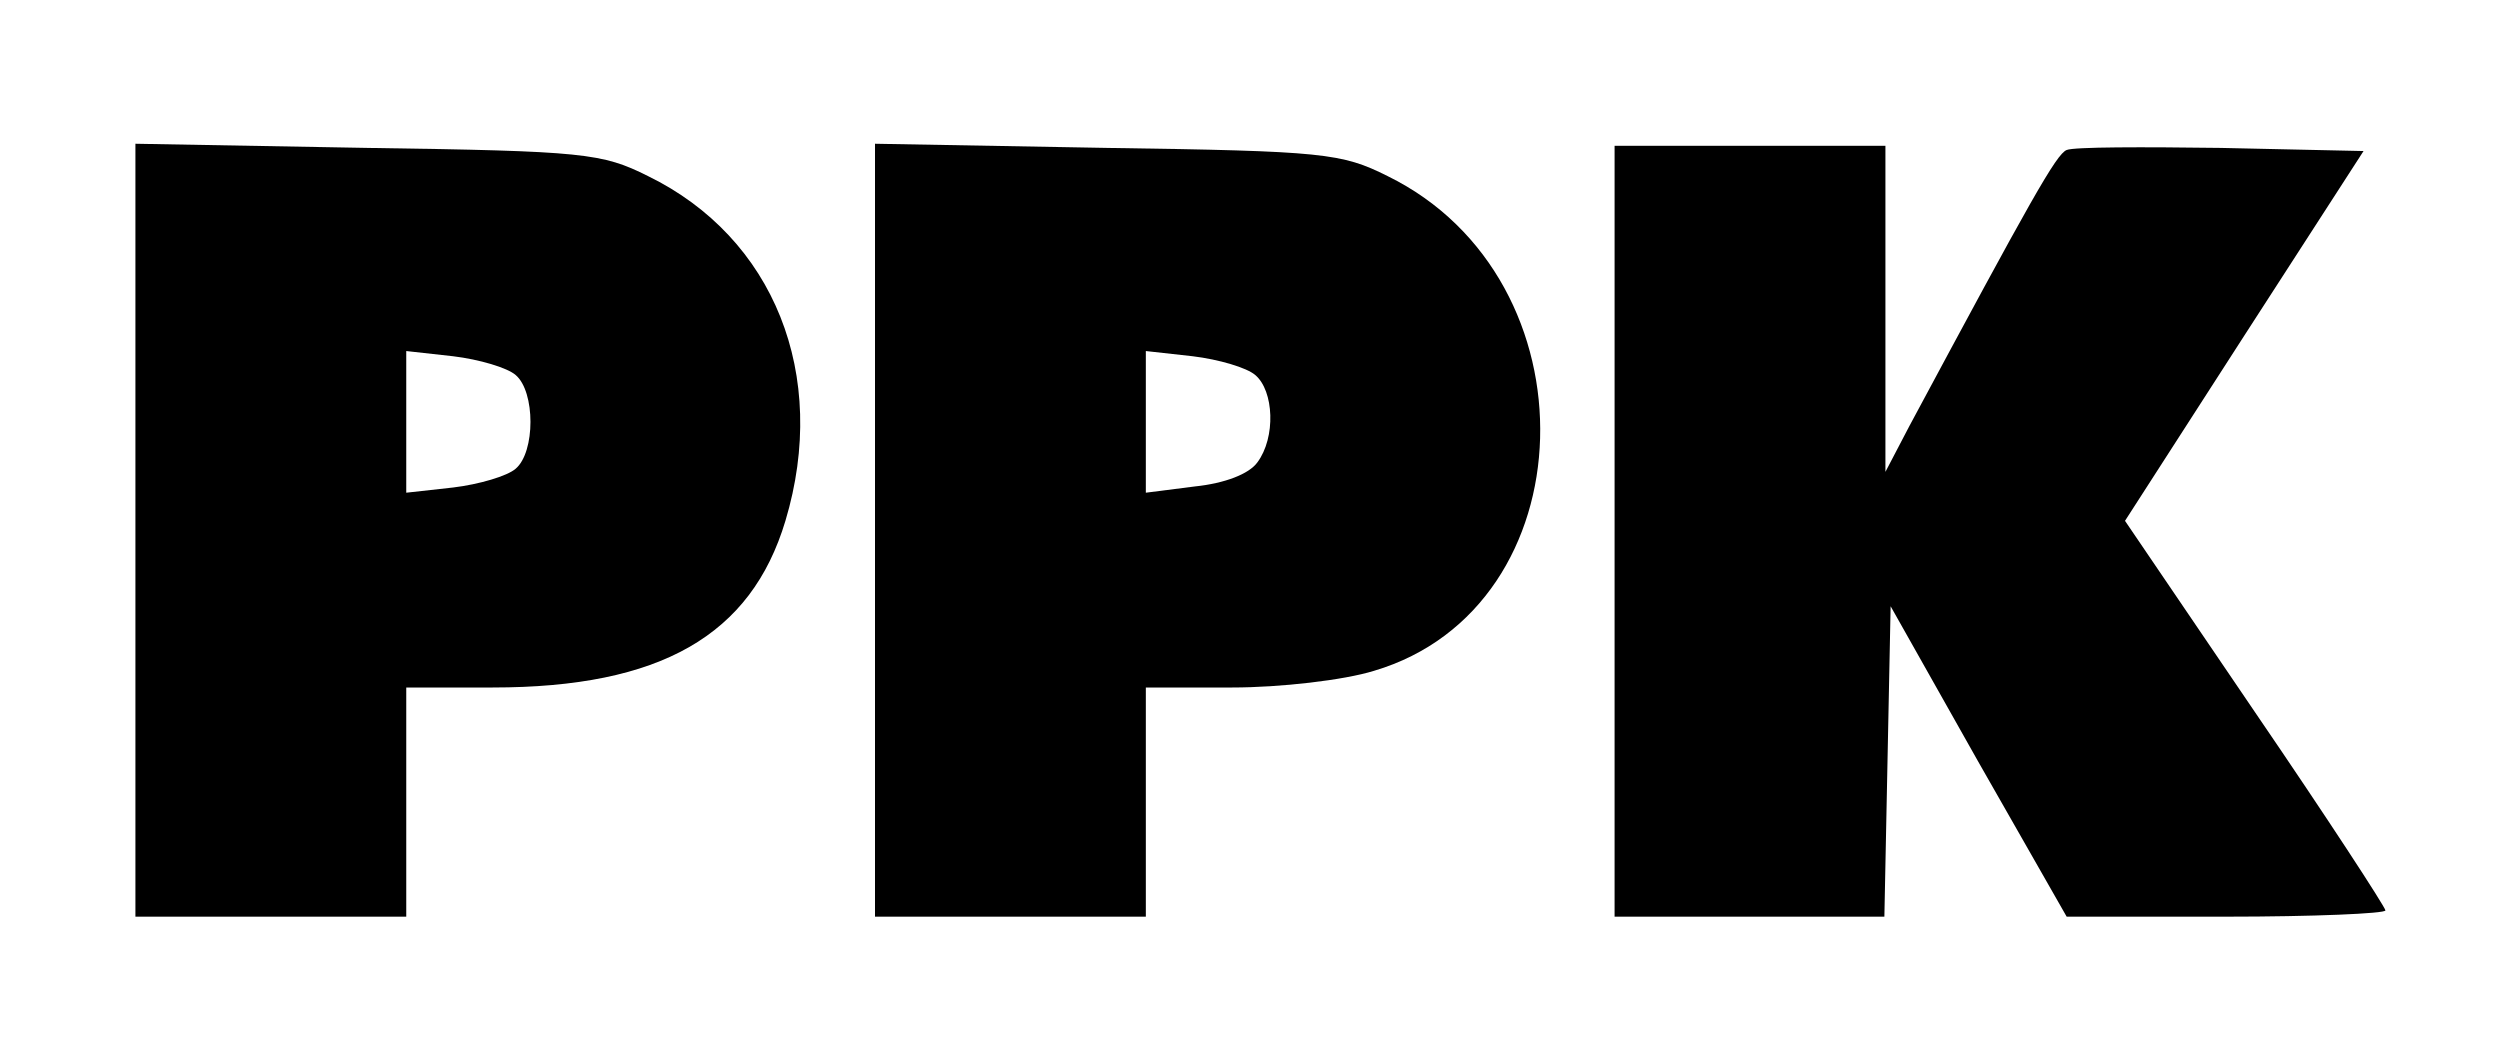 <?xml version="1.0" standalone="no"?>
<!DOCTYPE svg PUBLIC "-//W3C//DTD SVG 20010904//EN"
 "http://www.w3.org/TR/2001/REC-SVG-20010904/DTD/svg10.dtd">
<svg version="1.0" xmlns="http://www.w3.org/2000/svg"
 width="240pt" height="100pt" viewBox="0 0 240 100"
 preserveAspectRatio="xMidYMid meet">

<g transform="translate(0,100) scale(0.1,-0.1)"
fill="#000000" stroke="none">
<path d="M130 491 l0 -371 130 0 130 0 0 110 0 110 83 0 c161 0 248 50 281
160 42 140 -11 272 -132 331 -44 22 -61 24 -269 27 l-223 4 0 -371z m365 149
c19 -16 19 -74 0 -90 -8 -7 -35 -15 -60 -18 l-45 -5 0 68 0 68 45 -5 c25 -3
52 -11 60 -18z"/>
<path d="M840 491 l0 -371 130 0 130 0 0 110 0 110 83 0 c46 0 107 7 136 16
206 61 215 376 13 475 -44 22 -61 24 -269 27 l-223 4 0 -371z m365 149 c18
-15 20 -60 2 -84 -8 -11 -31 -20 -60 -23 l-47 -6 0 68 0 68 45 -5 c25 -3 52
-11 60 -18z"/>
<path d="M1550 490 l0 -370 130 0 129 0 3 149 3 149 84 -149 85 -149 153 0
c84 0 153 3 153 6 0 3 -56 89 -125 190 l-125 184 114 177 115 178 -137 3 c-75
1 -141 1 -148 -2 -10 -4 -34 -47 -151 -265 l-23 -44 0 157 0 156 -130 0 -130
0 0 -370z"/>
</g>
</svg>
